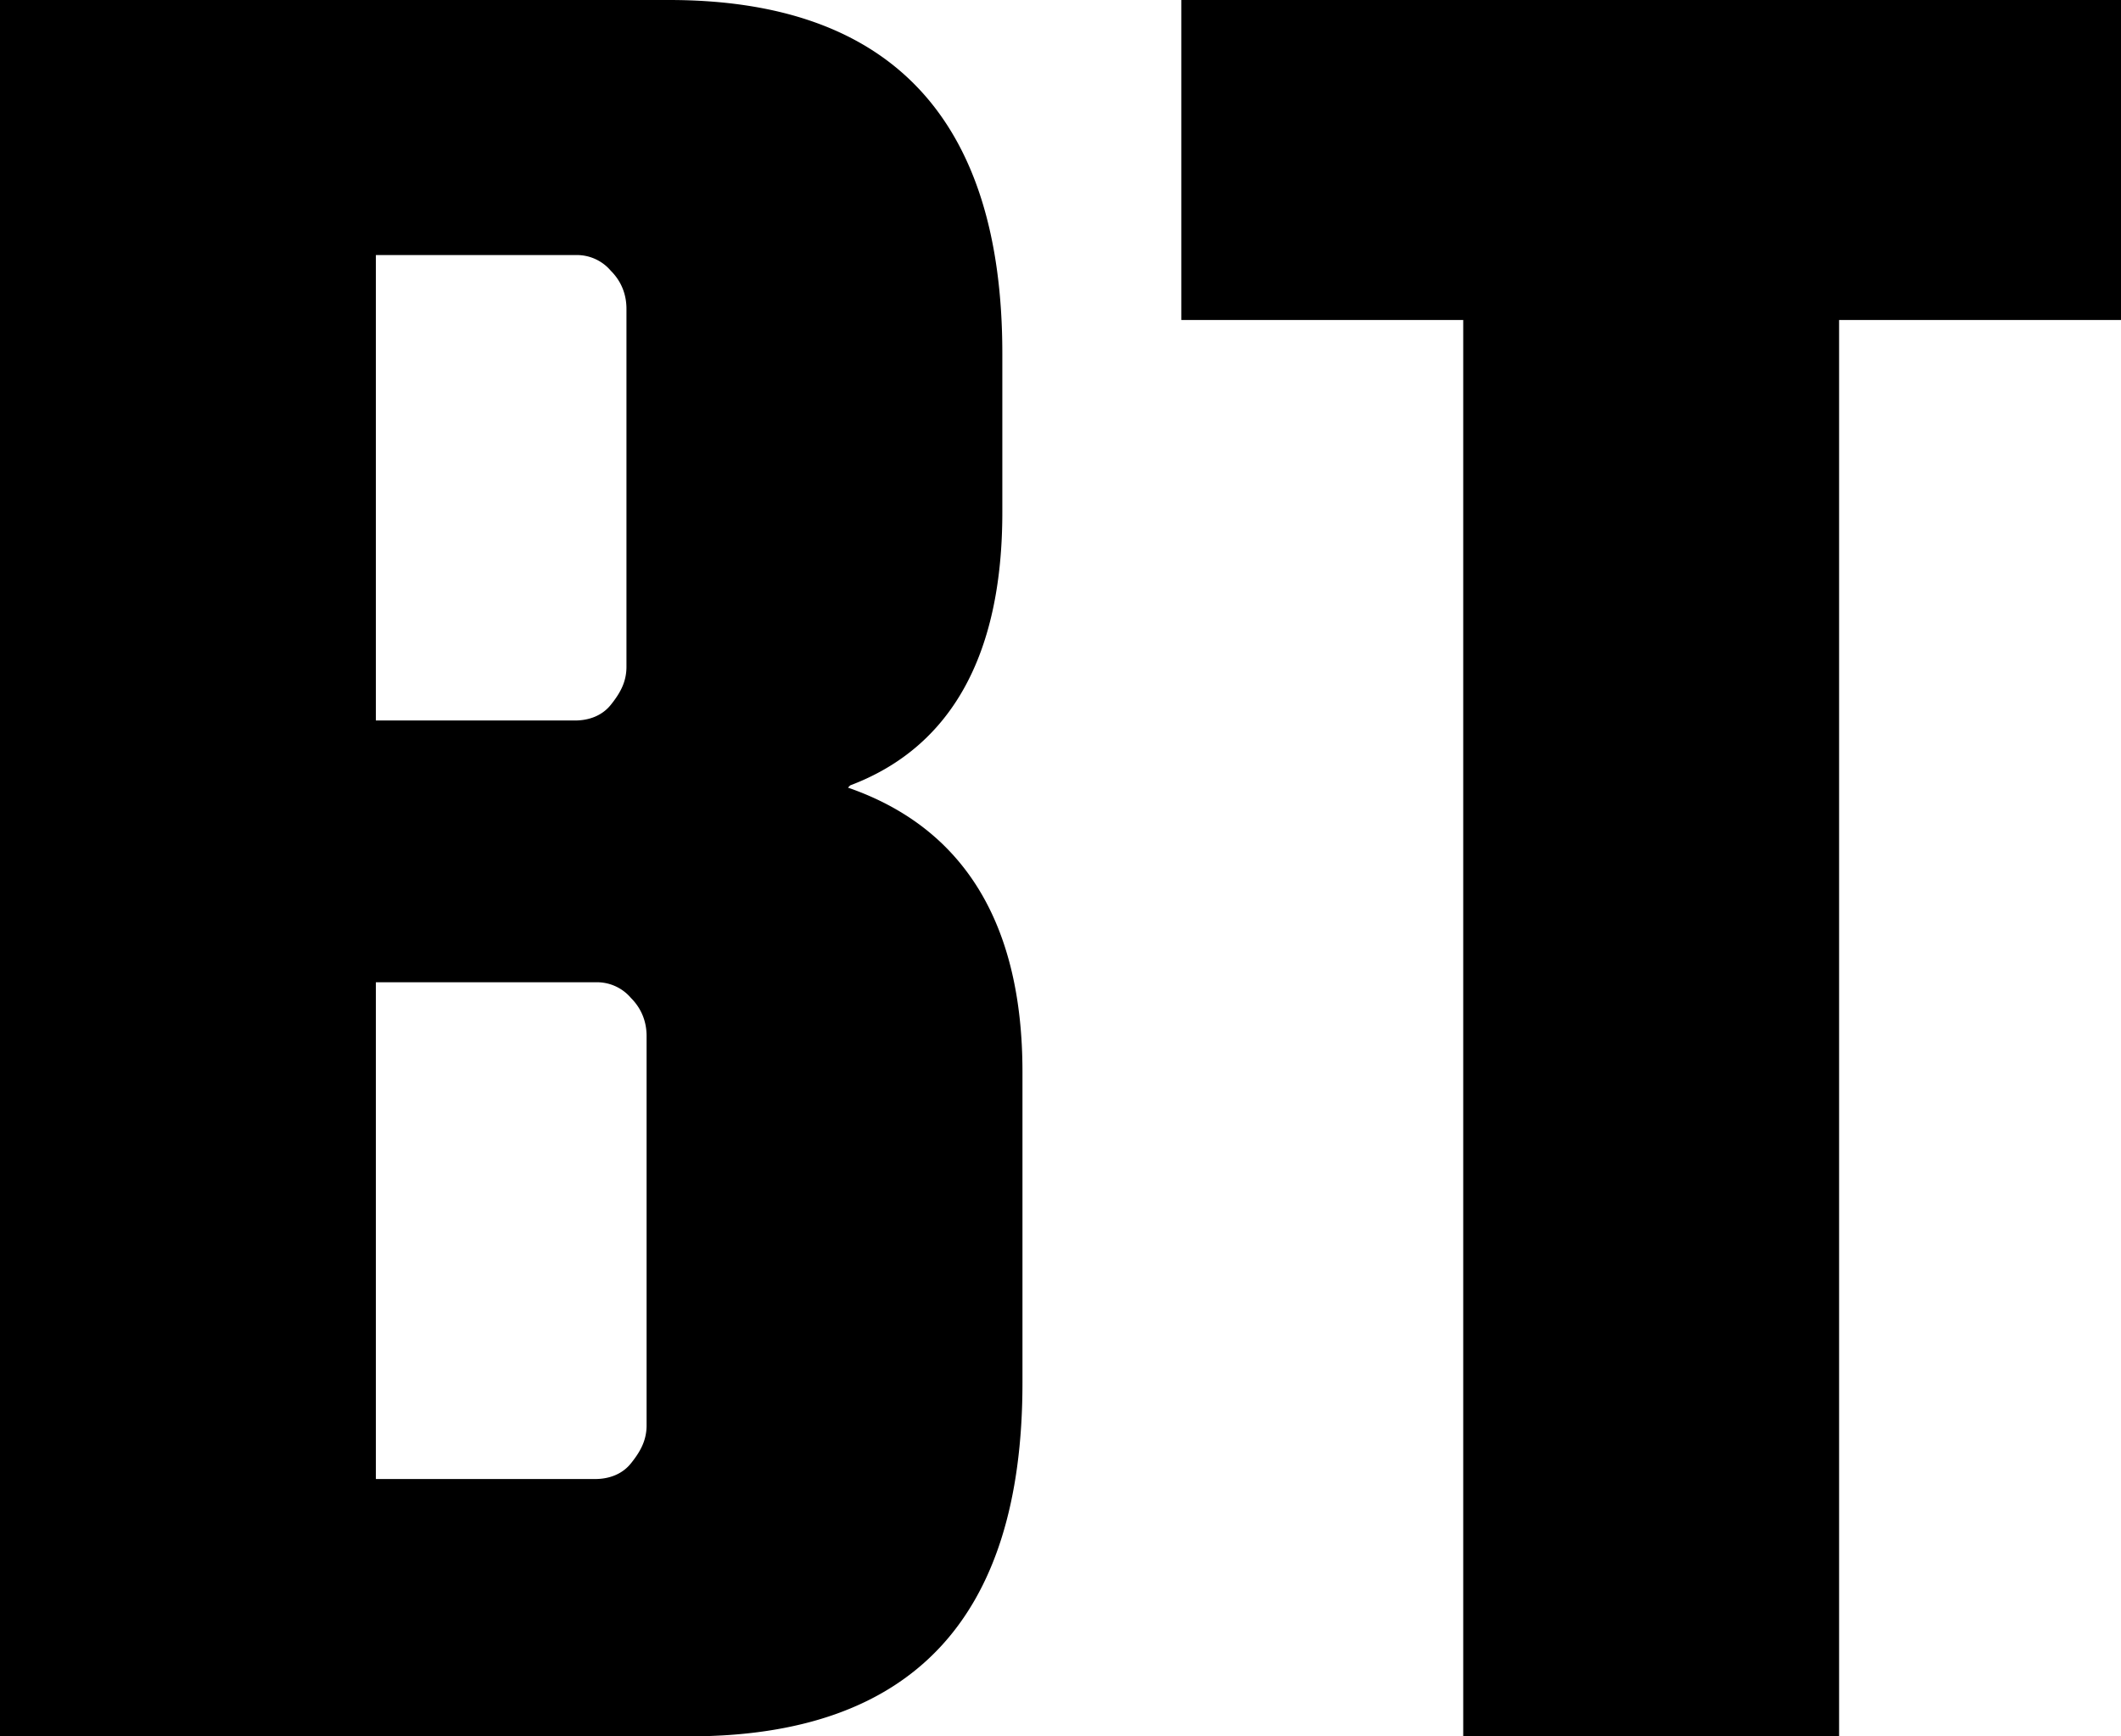 <?xml version="1.0" encoding="UTF-8"?>
<svg id="bt" xmlns="http://www.w3.org/2000/svg" viewBox="0 0 9.48 7.76">
  <style>
    :root {
      fill: #000;
    }

    @media (prefers-color-scheme: dark) {
      :root {
        fill: #FFF;
      }
    }
  </style>
  <path
    d="M3.79 3.52c.52.18.78.61.78 1.27v1.39c0 1.06-.5 1.58-1.49 1.58H0V0h2.99c.99 0 1.49.53 1.49 1.58v.71c0 .64-.23 1.05-.68 1.22zM2.57 1.14h-.89v2.08h.89c.06 0 .12-.02.16-.07.04-.05.07-.1.07-.17v-1.6c0-.06-.02-.12-.07-.17a.199.199 0 00-.16-.07zm.32 5.23V4.63c0-.06-.02-.12-.07-.17a.199.199 0 00-.16-.07h-.98v2.22h.98c.06 0 .12-.02.16-.07.04-.05.07-.1.07-.17zM5.28 1.43V0h4.2v1.43H8.22v6.34H6.54V1.43H5.28z" />
</svg>